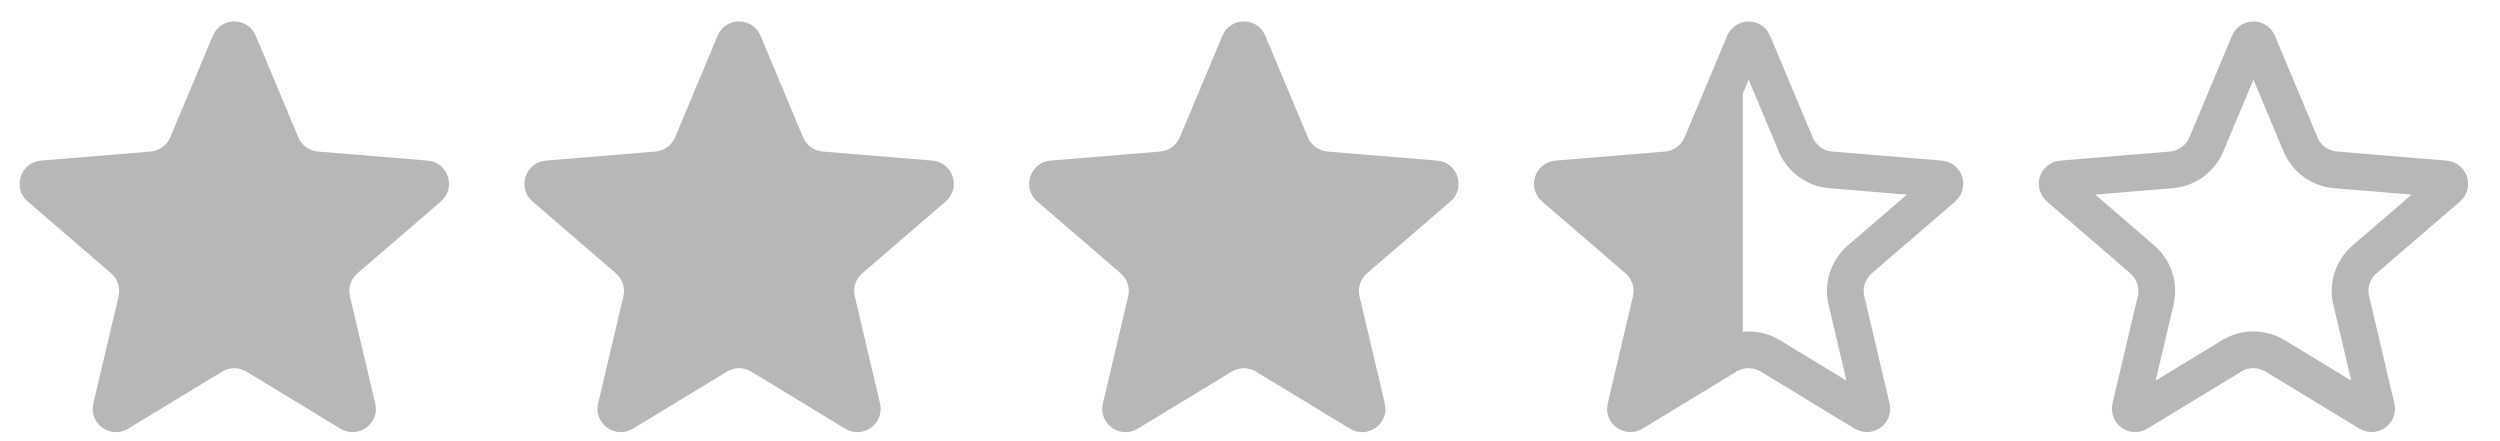 <?xml version="1.0" encoding="UTF-8"?> <svg xmlns="http://www.w3.org/2000/svg" width="68" height="12" viewBox="0 0 68 12" fill="none"> <path d="M5.788 0.973C6.005 0.454 6.74 0.454 6.957 0.973L8.114 3.735C8.205 3.953 8.41 4.102 8.646 4.122L11.631 4.368C12.191 4.415 12.418 5.113 11.992 5.48L9.722 7.434C9.543 7.588 9.465 7.829 9.519 8.06L10.207 10.974C10.336 11.521 9.741 11.953 9.261 11.661L6.702 10.107C6.499 9.984 6.246 9.984 6.044 10.107L3.484 11.661C3.004 11.953 2.409 11.521 2.538 10.974L3.226 8.06C3.28 7.829 3.202 7.588 3.023 7.434L0.753 5.48C0.327 5.113 0.554 4.415 1.115 4.368L4.099 4.122C4.335 4.102 4.54 3.953 4.631 3.735L5.788 0.973Z" fill="#B7B7B7"></path> <path d="M19.519 0.973C19.736 0.454 20.47 0.454 20.688 0.973L21.844 3.735C21.936 3.953 22.141 4.102 22.377 4.122L25.361 4.368C25.921 4.415 26.148 5.113 25.722 5.48L23.453 7.434C23.274 7.588 23.195 7.829 23.25 8.06L23.937 10.974C24.066 11.521 23.472 11.953 22.991 11.661L20.432 10.107C20.23 9.984 19.976 9.984 19.774 10.107L17.215 11.661C16.734 11.953 16.14 11.521 16.269 10.974L16.956 8.06C17.011 7.829 16.933 7.588 16.753 7.434L14.484 5.48C14.058 5.113 14.285 4.415 14.845 4.368L17.829 4.122C18.065 4.102 18.27 3.953 18.362 3.735L19.519 0.973Z" fill="#B7B7B7"></path> <path d="M33.248 0.973C33.465 0.454 34.2 0.454 34.417 0.973L35.574 3.735C35.665 3.953 35.87 4.102 36.106 4.122L39.09 4.368C39.651 4.415 39.878 5.113 39.452 5.48L37.182 7.434C37.003 7.588 36.925 7.829 36.979 8.06L37.667 10.974C37.796 11.521 37.201 11.953 36.721 11.661L34.161 10.107C33.959 9.984 33.706 9.984 33.504 10.107L30.944 11.661C30.464 11.953 29.869 11.521 29.998 10.974L30.686 8.06C30.74 7.829 30.662 7.588 30.483 7.434L28.213 5.48C27.787 5.113 28.014 4.415 28.575 4.368L31.559 4.122C31.795 4.102 32 3.953 32.091 3.735L33.248 0.973Z" fill="#B7B7B7"></path> <path d="M47.44 1.166C47.486 1.057 47.641 1.057 47.686 1.166L48.843 3.928C49.007 4.318 49.374 4.585 49.795 4.62L52.78 4.867C52.898 4.876 52.946 5.024 52.856 5.101L50.587 7.055C50.266 7.331 50.126 7.763 50.223 8.174L50.91 11.089C50.938 11.204 50.812 11.295 50.711 11.234L48.151 9.679C47.79 9.46 47.336 9.46 46.974 9.679L44.415 11.234C44.314 11.295 44.188 11.204 44.216 11.089L44.903 8.174C45 7.763 44.86 7.331 44.539 7.055L42.27 5.101C42.18 5.024 42.228 4.876 42.346 4.867L45.331 4.62C45.752 4.585 46.119 4.318 46.283 3.928L47.44 1.166Z" stroke="#B7B7B7"></path> <path d="M44.497 9.98V11.16L47.405 9.459V4.926V3.062V1.405L45.801 4.763H42.137L44.932 7.682L44.497 9.98Z" fill="#B7B7B7"></path> <path d="M61.17 1.166C61.216 1.057 61.371 1.057 61.417 1.166L62.574 3.928C62.737 4.318 63.104 4.585 63.526 4.62L66.51 4.867C66.628 4.876 66.676 5.024 66.587 5.101L64.317 7.055C63.996 7.331 63.856 7.763 63.953 8.174L64.641 11.089C64.668 11.204 64.543 11.295 64.441 11.234L61.882 9.679C61.52 9.46 61.066 9.46 60.705 9.679L58.145 11.234C58.044 11.295 57.919 11.204 57.946 11.089L58.634 8.174C58.731 7.763 58.59 7.331 58.27 7.055L56.001 5.101C55.911 5.024 55.959 4.876 56.077 4.867L59.061 4.62C59.483 4.585 59.85 4.318 60.013 3.928L61.17 1.166Z" stroke="#B7B7B7"></path> </svg> 